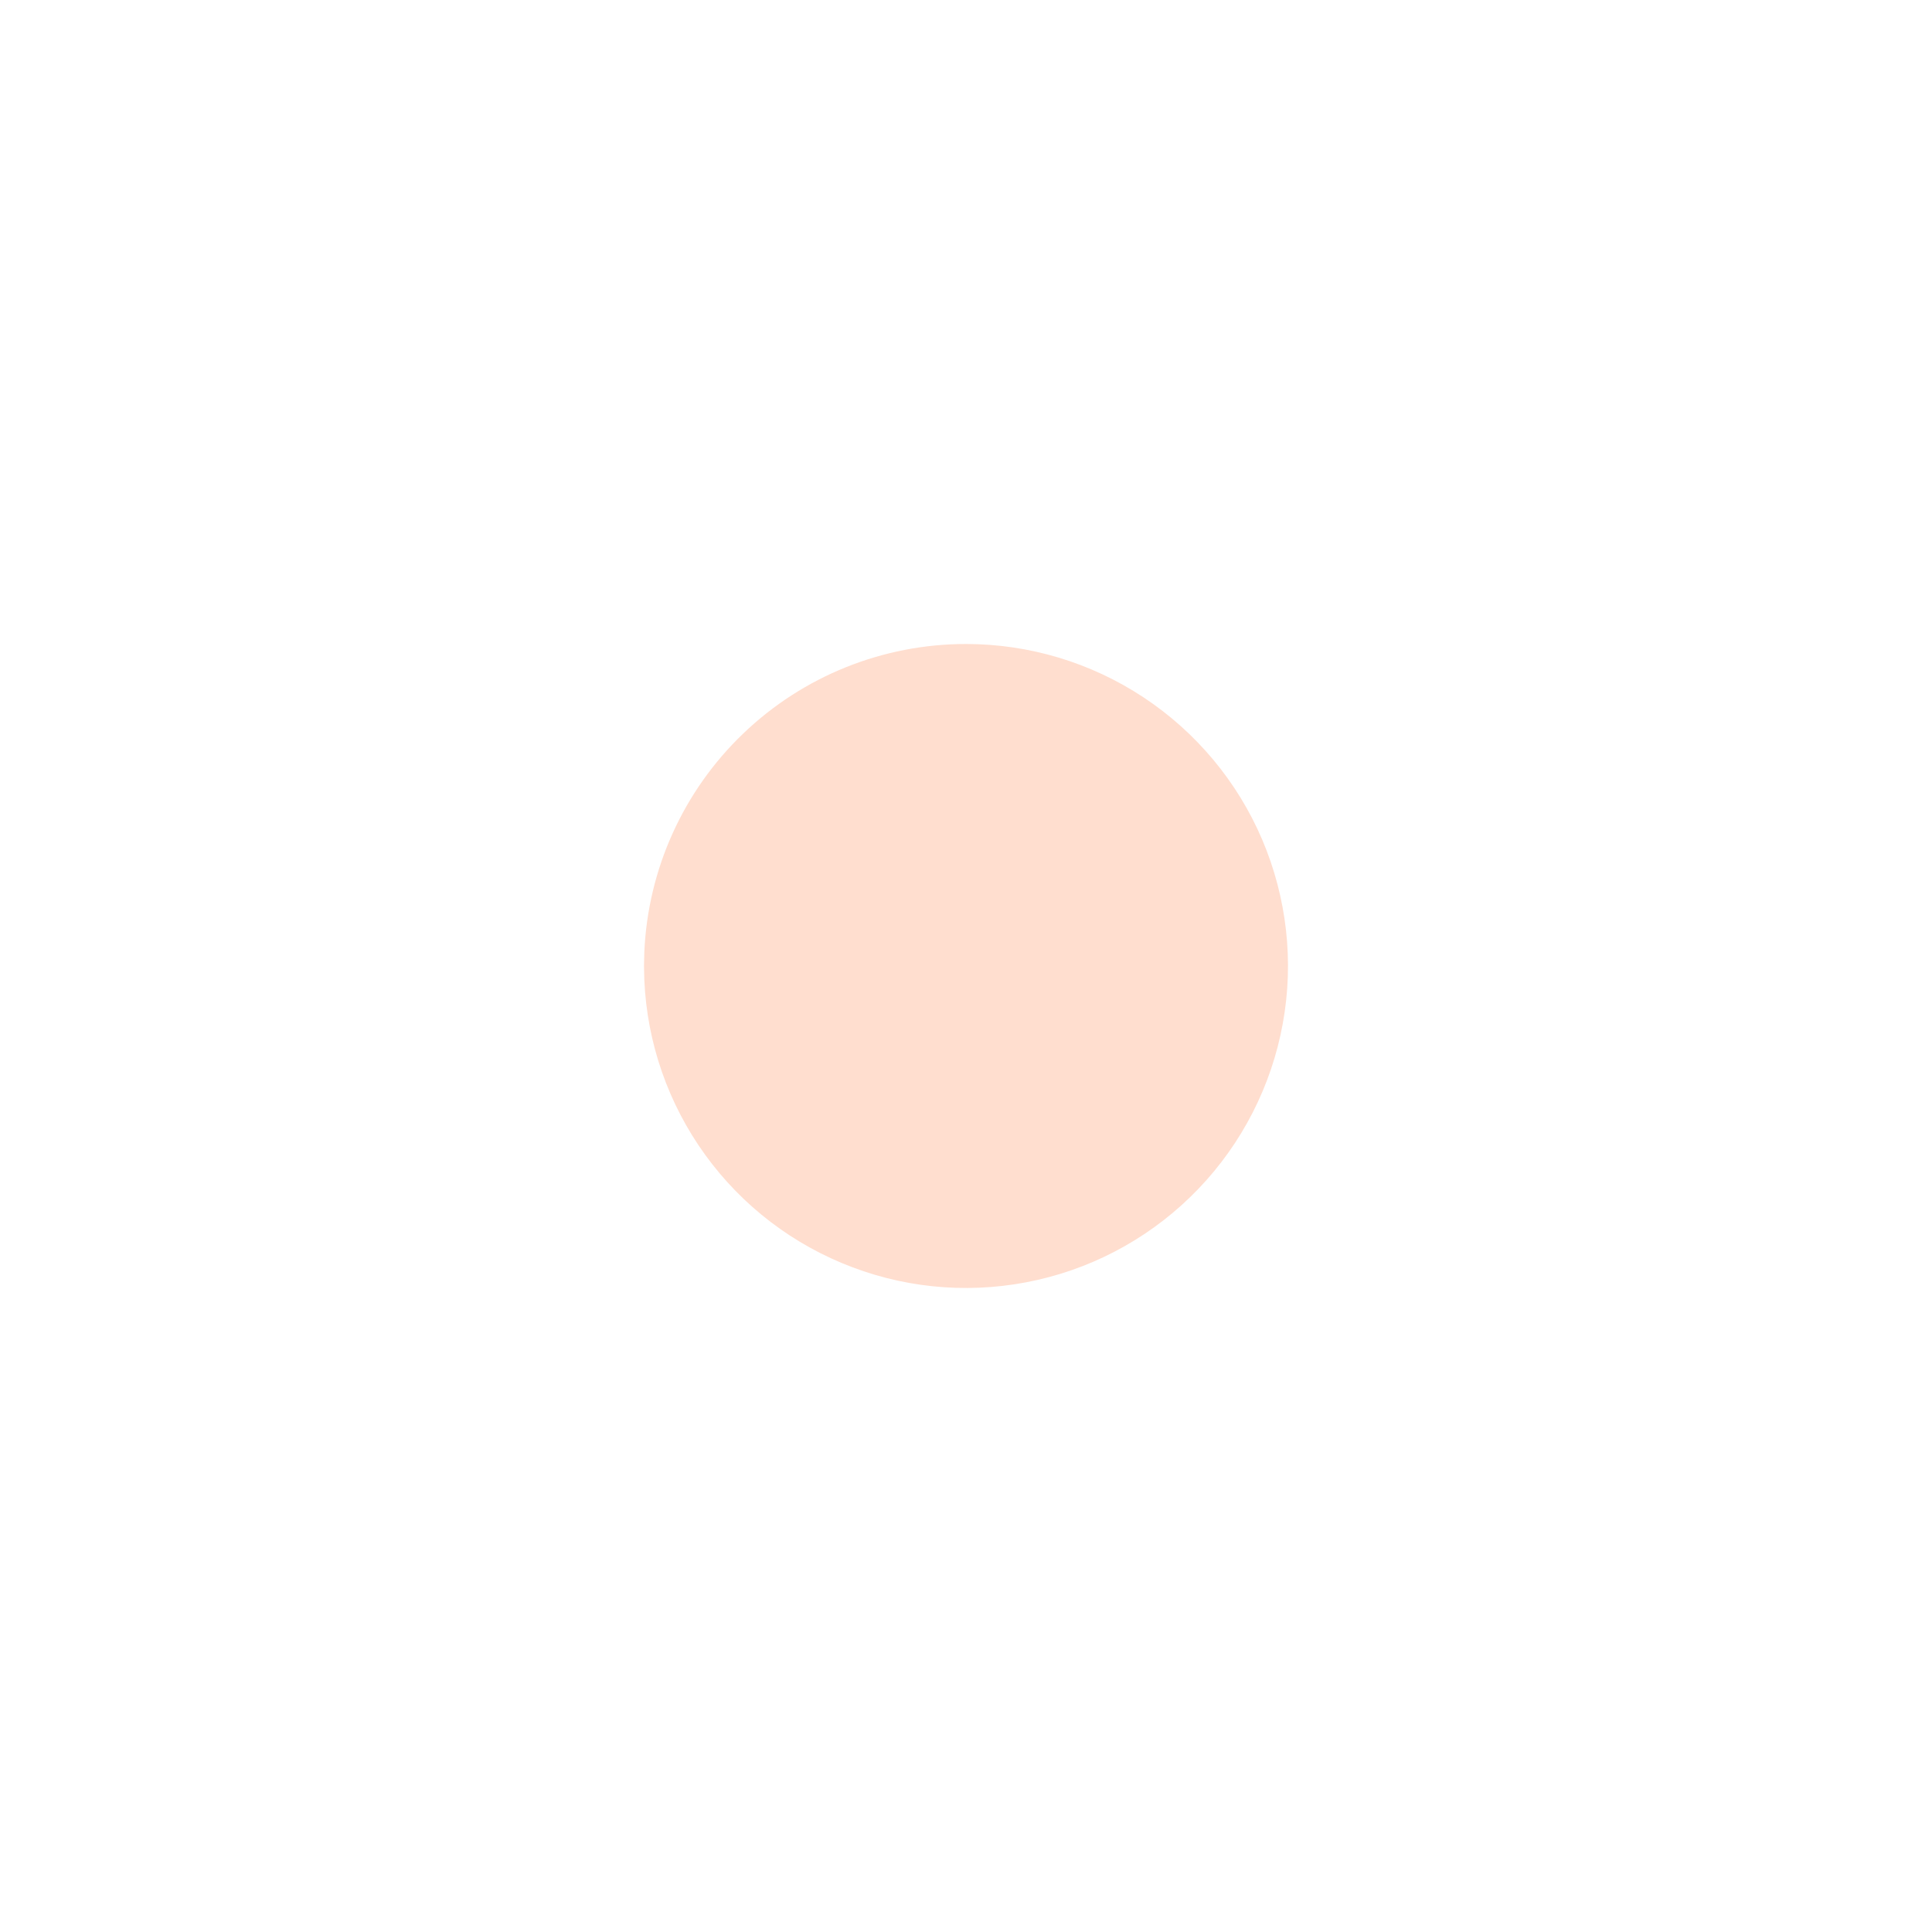 <svg width="24" height="24" viewBox="0 0 24 24" fill="none" xmlns="http://www.w3.org/2000/svg">
<path d="M12 8C12.784 8 13.55 8.23 14.204 8.662C14.858 9.094 15.371 9.708 15.679 10.429C15.986 11.15 16.076 11.945 15.935 12.716C15.795 13.487 15.431 14.2 14.889 14.766C14.347 15.332 13.651 15.727 12.887 15.9C12.123 16.074 11.324 16.02 10.591 15.743C9.857 15.467 9.221 14.982 8.761 14.347C8.301 13.712 8.038 12.957 8.004 12.174L8 12L8.004 11.826C8.049 10.797 8.489 9.824 9.234 9.111C9.978 8.398 10.969 8 12 8Z" fill="#FFDECF"/>
</svg>
